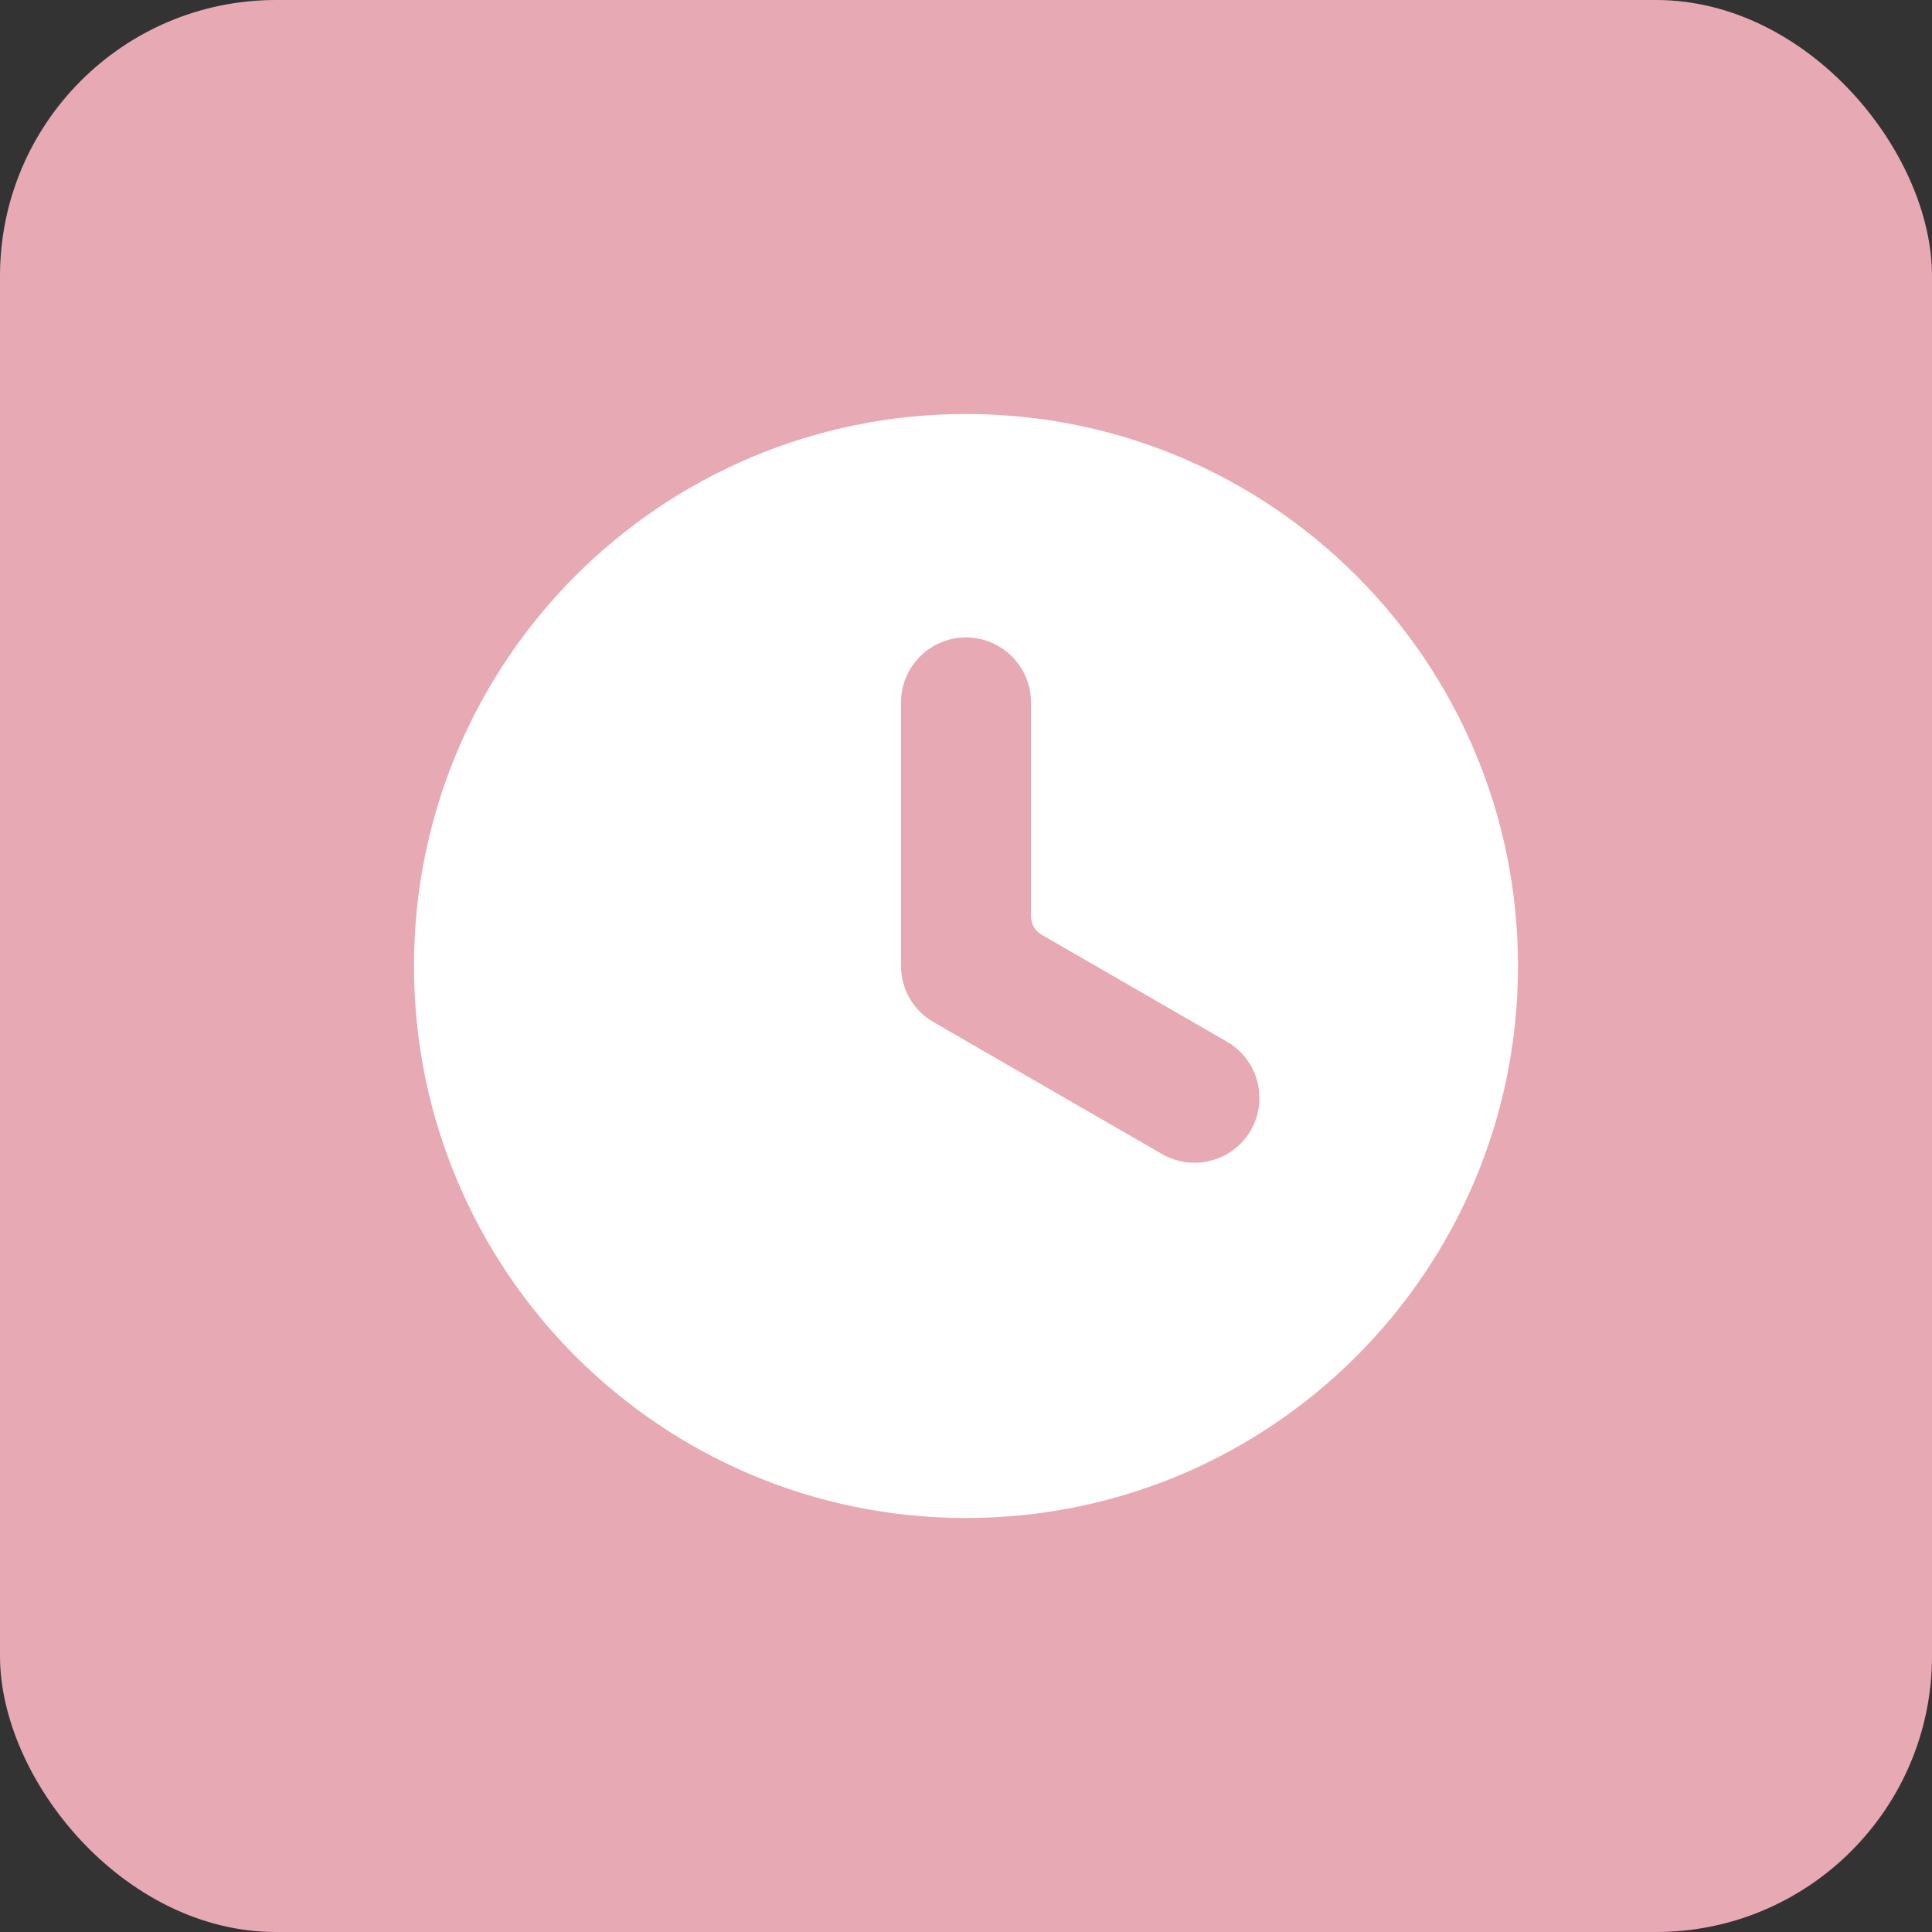 <?xml version="1.0" encoding="UTF-8"?> <svg xmlns="http://www.w3.org/2000/svg" width="14" height="14" viewBox="0 0 14 14" fill="none"><rect x="0" y="0" width="14" height="14" fill="#333333" stroke="none"/><rect width="14" height="14" rx="2" fill="#E7AAB4"></rect><path fill-rule="evenodd" clip-rule="evenodd" d="M7 3C5.895 3 4.895 3.448 4.171 4.171C3.448 4.895 3 5.895 3 7C3 8.105 3.448 9.105 4.171 9.829C4.895 10.552 5.895 11 7 11C8.105 11 9.105 10.552 9.828 9.829C10.552 9.105 11 8.105 11 7C11 5.895 10.552 4.895 9.828 4.171C9.105 3.448 8.105 3 7 3ZM7.549 6.774L8.892 7.549C9.116 7.679 9.193 7.967 9.063 8.192C8.933 8.416 8.645 8.492 8.421 8.363L6.765 7.407C6.619 7.323 6.529 7.168 6.529 7V5.09C6.529 4.83 6.74 4.619 7 4.619C7.26 4.619 7.471 4.83 7.471 5.09V6.639C7.471 6.696 7.499 6.745 7.549 6.774Z" fill="white"></path></svg> 